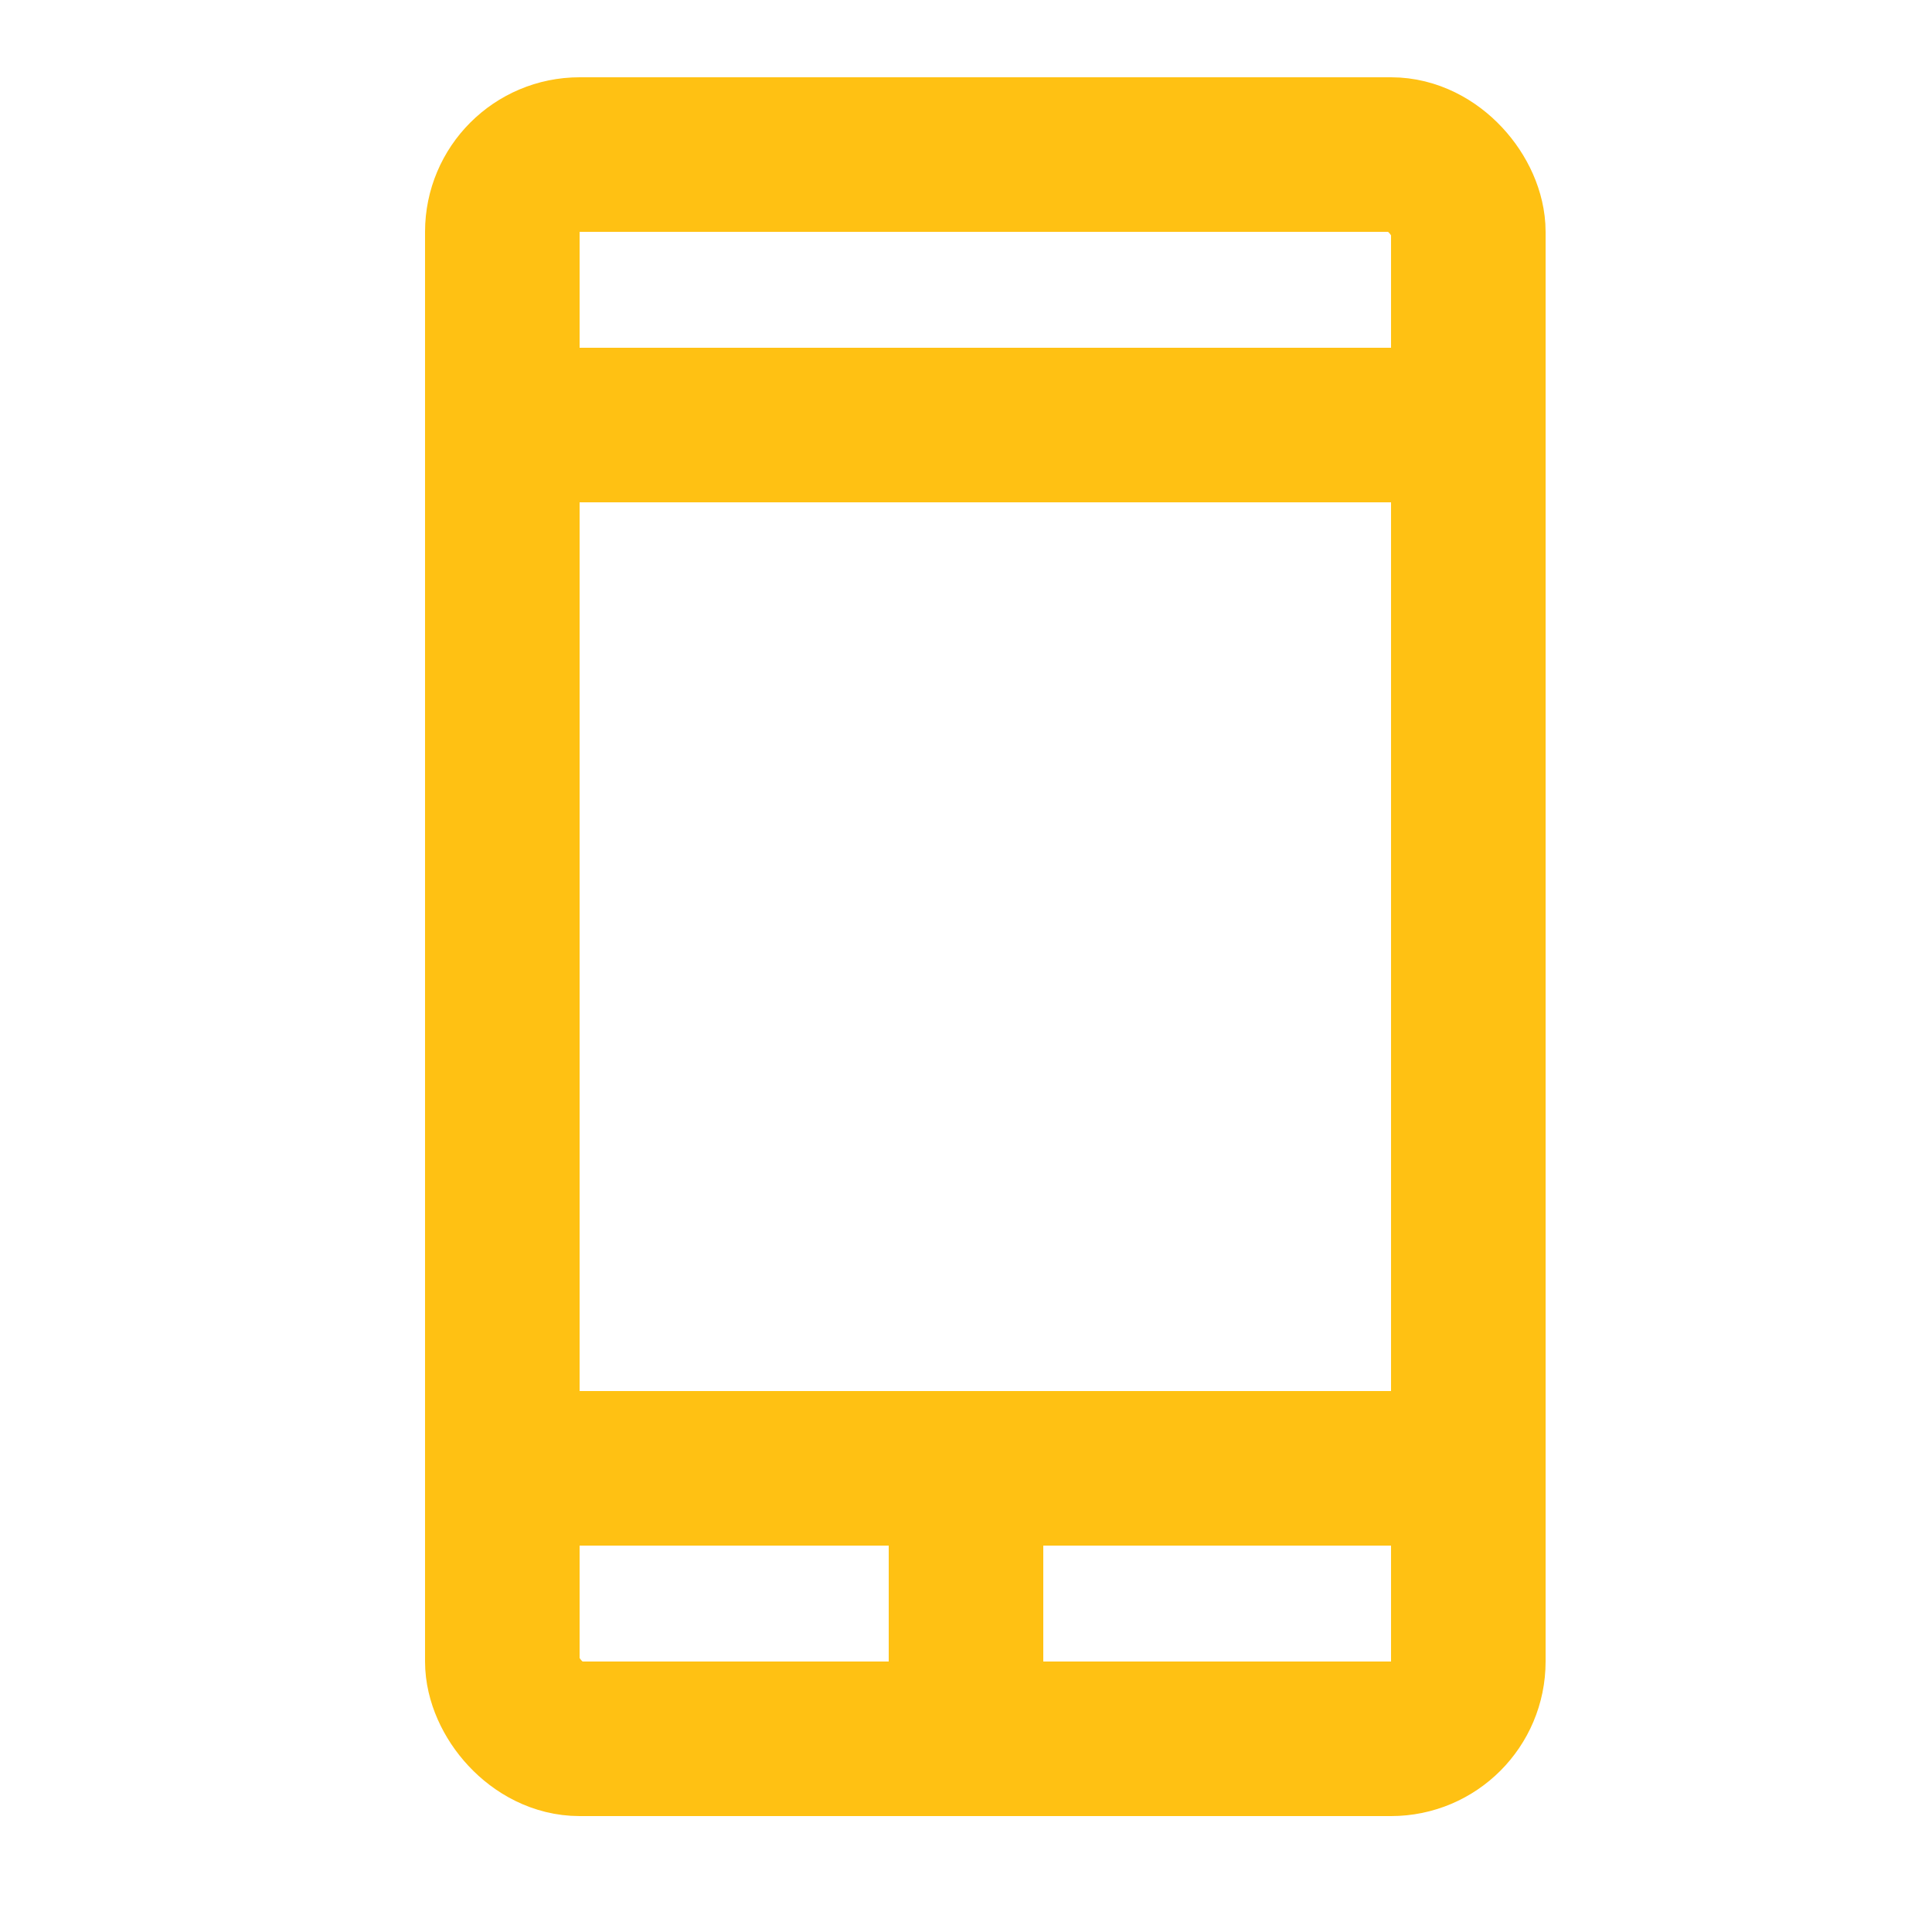 <svg height="50" width="50" xmlns="http://www.w3.org/2000/svg"><g fill="none" fill-rule="evenodd" stroke="#ffc113" stroke-width="4" transform="translate(11 2)"><rect height="41" rx="2" width="25" x="2" y="2"/><path d="M14 38v3M3 36h22M3 9h22" stroke-linecap="square"/></g></svg>